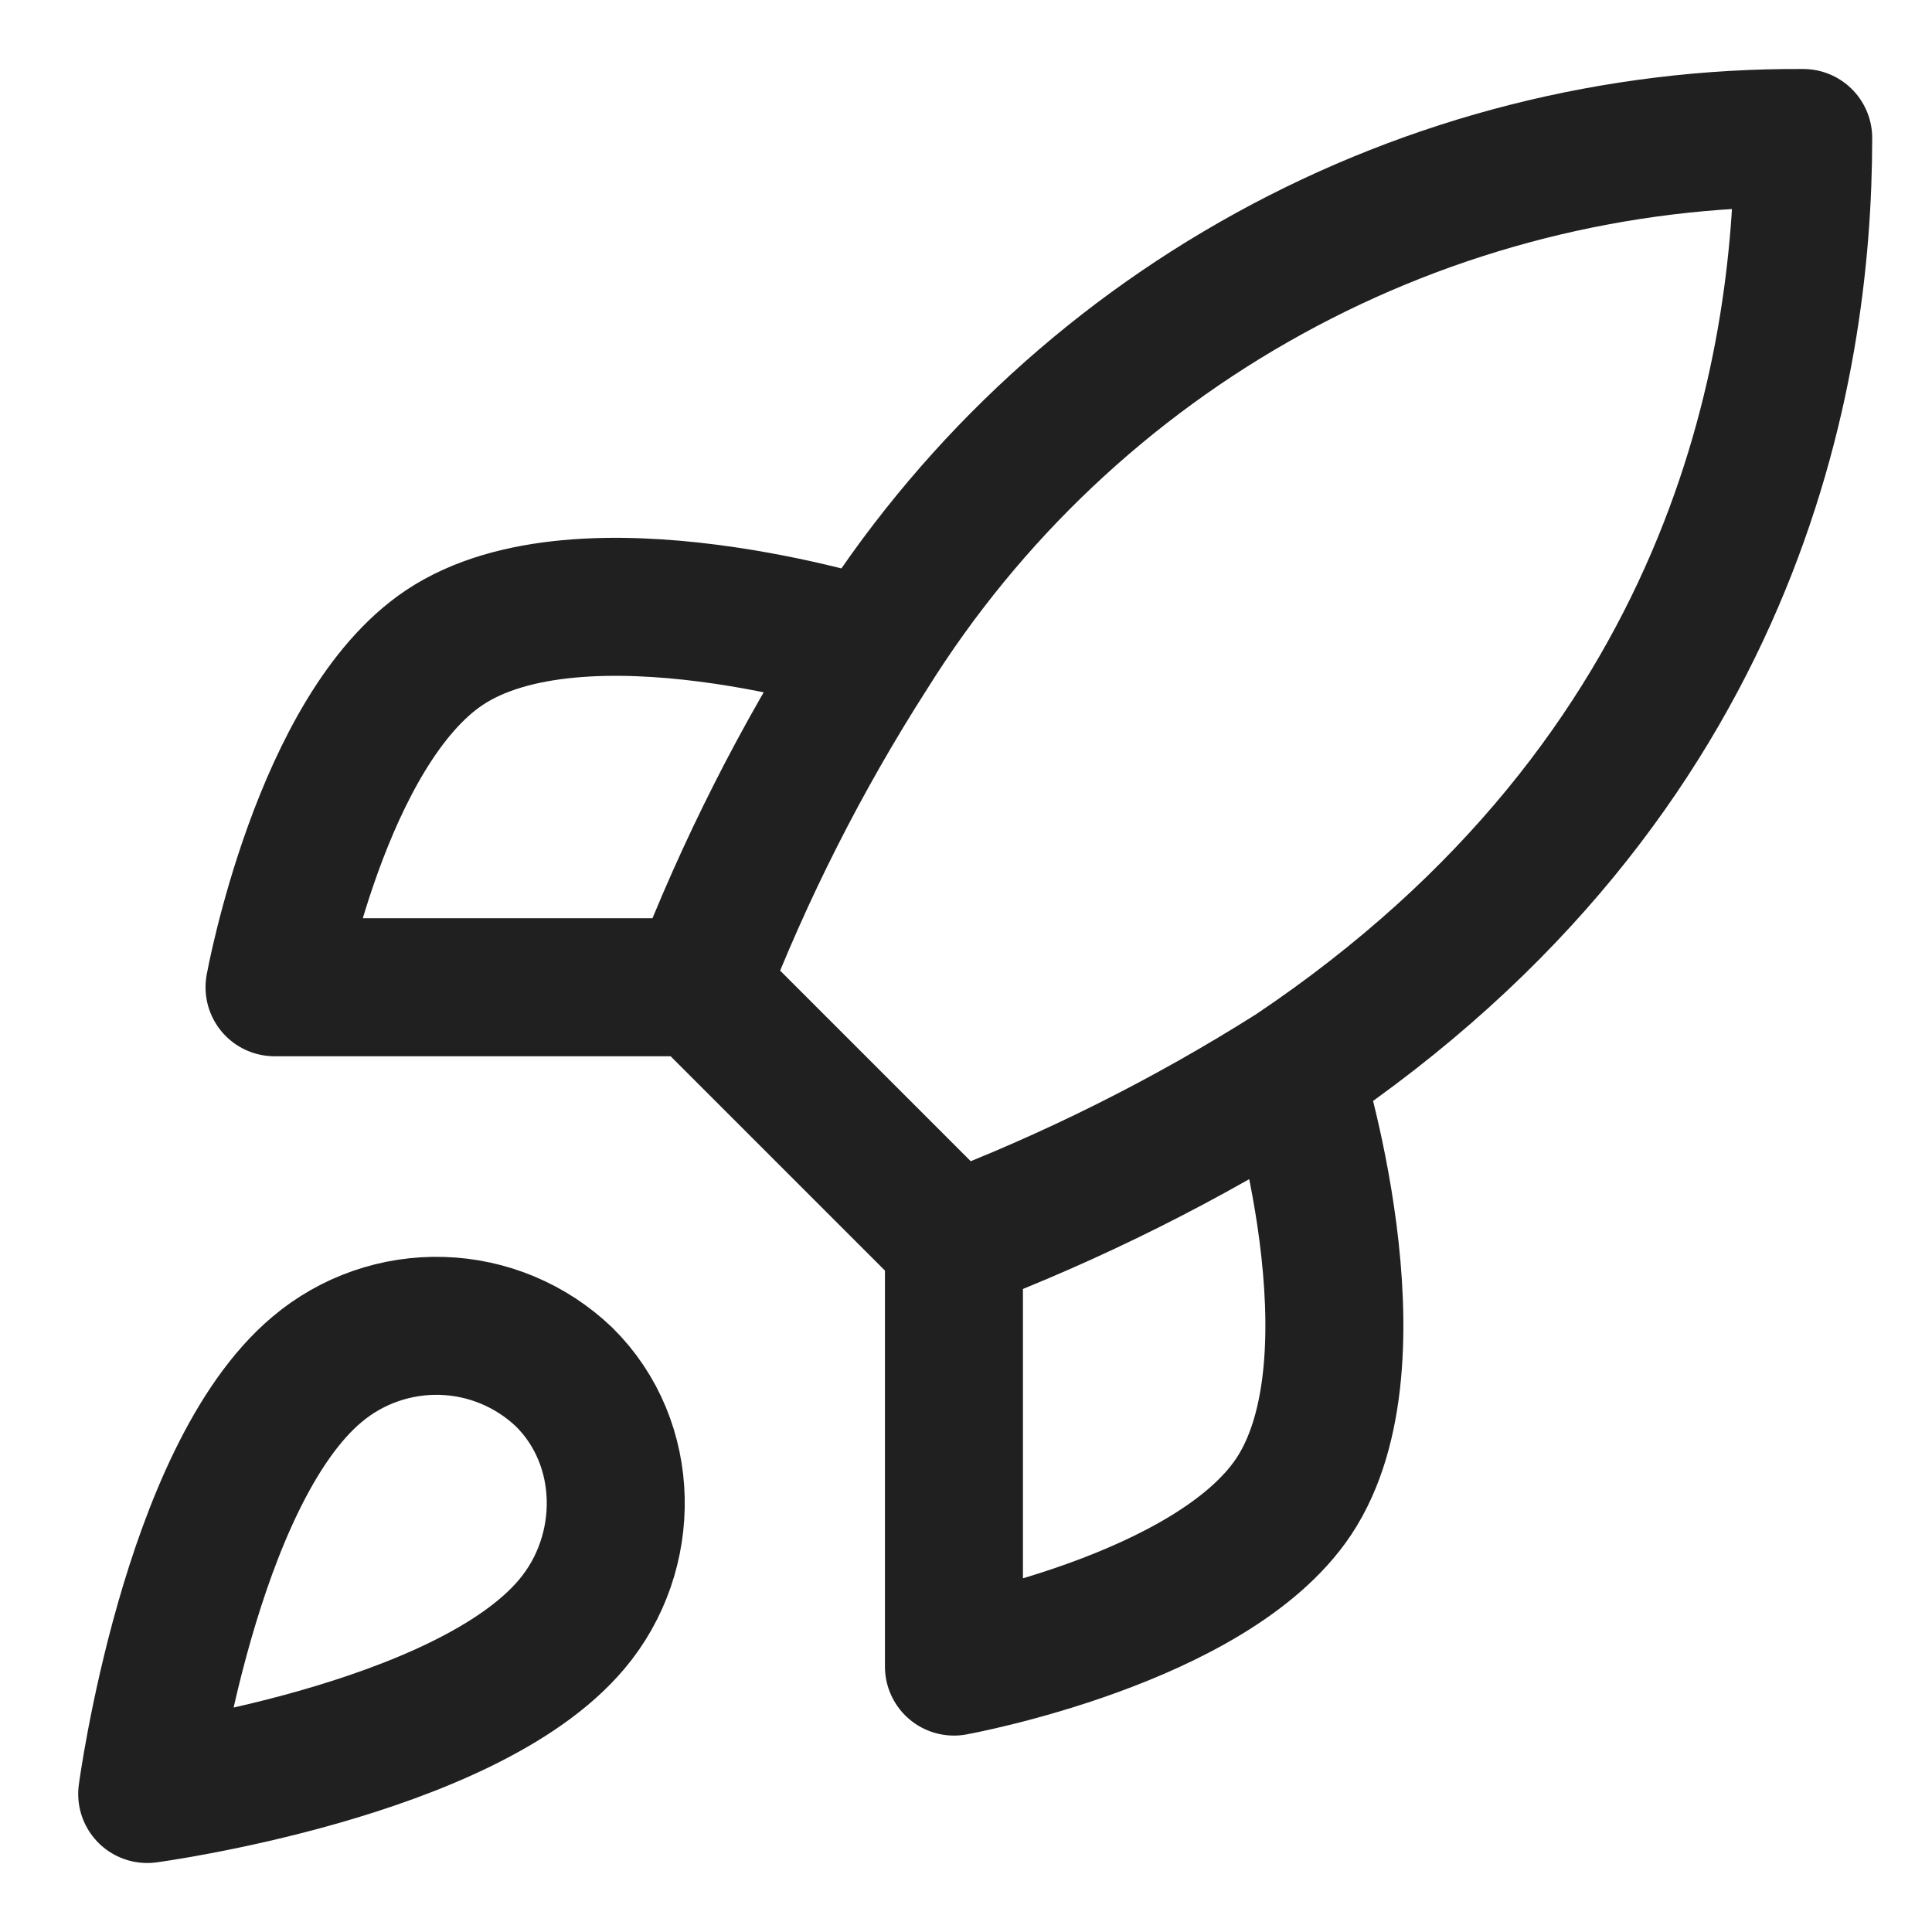 <svg width="21" height="21" viewBox="0 0 21 21" fill="none" xmlns="http://www.w3.org/2000/svg">
<path d="M10.369 13.5L7.6 10.731M10.369 13.5C11.658 13.01 12.895 12.391 14.061 11.654M10.369 13.5V18.115C10.369 18.115 13.166 17.608 14.061 16.269C15.058 14.774 14.061 11.654 14.061 11.654M7.6 10.731C8.091 9.457 8.709 8.235 9.446 7.085C10.521 5.365 12.019 3.949 13.796 2.972C15.573 1.994 17.571 1.488 19.6 1.5C19.6 4.011 18.88 8.423 14.061 11.654M7.6 10.731H2.984C2.984 10.731 3.492 7.934 4.83 7.039C6.326 6.042 9.446 7.039 9.446 7.039M3.446 14.885C2.061 16.048 1.6 19.5 1.6 19.5C1.6 19.5 5.052 19.038 6.215 17.654C6.87 16.878 6.861 15.688 6.132 14.968C5.773 14.625 5.301 14.427 4.805 14.412C4.309 14.397 3.825 14.565 3.446 14.885Z" stroke="#202020" stroke-width="1.5" stroke-linecap="round" stroke-linejoin="round"/>
</svg>
